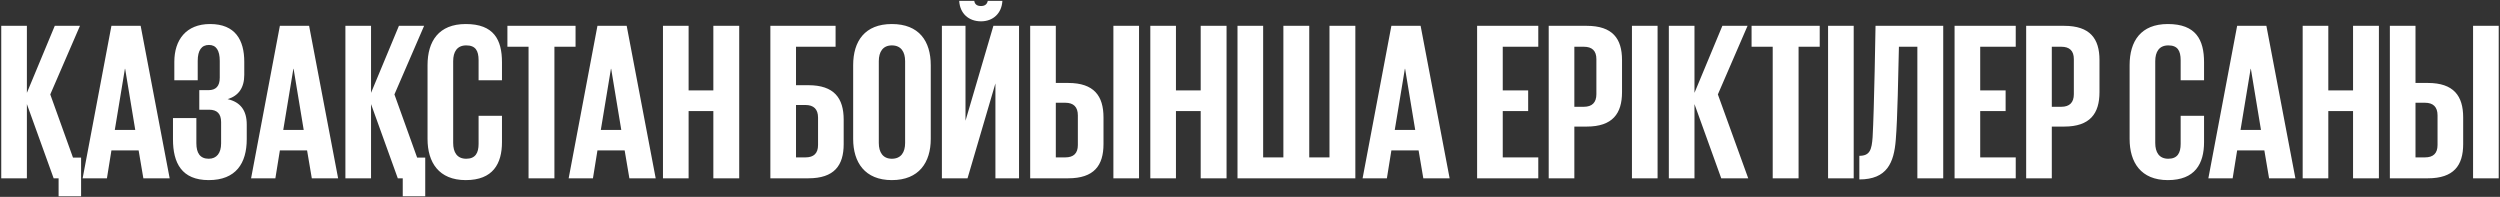 <?xml version="1.0" encoding="UTF-8"?> <svg xmlns="http://www.w3.org/2000/svg" width="673" height="53" viewBox="0 0 673 53" fill="none"><rect x="0" y="0" width="673" height="53" fill="#333333" stroke="none"/> <path d="M14.443 48H15.775V52.843H21.829V42.43H19.649L13.534 25.418L21.526 6.953H14.745L7.238 24.994V6.953H0.337V48H7.238V28.021L14.443 48ZM28.784 48L29.995 40.493H37.32L38.592 48H45.675L37.865 6.953H29.995L22.245 48H28.784ZM33.627 18.516H33.688L36.412 34.984H30.903L33.627 18.516ZM56.192 48.484C63.517 48.484 66.424 43.944 66.424 37.466V33.531C66.424 29.716 64.728 27.477 61.278 26.689C64.244 25.781 65.757 23.602 65.757 20.151V16.64C65.757 10.767 63.336 6.469 56.555 6.469C50.077 6.469 46.929 10.767 46.929 16.64V21.604H53.225V16.398C53.225 13.552 54.255 12.099 56.252 12.099C58.19 12.099 59.158 13.552 59.158 16.398V20.938C59.158 23.178 58.129 24.268 56.131 24.268H53.649V29.535H56.313C58.432 29.535 59.522 30.625 59.522 32.865V38.616C59.522 41.219 58.311 42.733 56.192 42.733C53.831 42.733 52.862 41.159 52.862 38.556V31.775H46.566V37.526C46.566 43.883 48.927 48.484 56.192 48.484ZM74.131 48L75.341 40.493H82.667L83.938 48H91.022L83.212 6.953H75.341L67.592 48H74.131ZM78.974 18.516H79.034L81.759 34.984H76.25L78.974 18.516ZM107.087 48H108.419V52.843H114.473V42.43H112.294L106.179 25.418L114.171 6.953H107.39L99.883 24.994V6.953H92.981V48H99.883V28.021L107.087 48ZM125.385 48.484C132.71 48.484 135.132 44.065 135.132 38.253V31.169H128.836V38.737C128.836 41.159 127.988 42.733 125.506 42.733C123.024 42.733 121.995 40.977 121.995 38.495V16.458C121.995 13.976 123.024 12.22 125.506 12.22C127.988 12.22 128.836 13.613 128.836 16.216V21.604H135.132V16.761C135.132 10.707 132.953 6.469 125.385 6.469C118.12 6.469 115.093 11.07 115.093 17.548V37.405C115.093 43.702 118.12 48.484 125.385 48.484ZM136.595 12.583H142.286V48H149.248V12.583H154.939V6.953H136.595V12.583ZM159.621 48L160.832 40.493H168.158L169.429 48H176.512L168.703 6.953H160.832L153.083 48H159.621ZM164.465 18.516H164.525L167.25 34.984H161.74L164.465 18.516ZM192.033 48H198.996V6.953H192.033V24.328H185.374V6.953H178.472V48H185.374V29.898H192.033V48ZM207.383 48H217.614C224.577 48 227.119 44.549 227.119 38.798V32.199C227.119 26.447 224.577 22.936 217.614 22.936H214.285V12.583H224.94V6.953H207.383V48ZM214.285 42.37V28.264H216.827C219.067 28.264 220.218 29.414 220.218 31.654V39.04C220.218 41.28 219.067 42.37 216.827 42.37H214.285ZM240.085 42.733C237.663 42.733 236.574 40.977 236.574 38.495V16.458C236.574 13.976 237.663 12.22 240.085 12.22C242.567 12.22 243.657 13.976 243.657 16.458V38.495C243.657 40.977 242.567 42.733 240.085 42.733ZM240.085 48.484C247.41 48.484 250.559 43.702 250.559 37.405V17.548C250.559 11.07 247.41 6.469 240.085 6.469C232.82 6.469 229.672 11.07 229.672 17.548V37.405C229.672 43.702 232.82 48.484 240.085 48.484ZM253.557 48H260.459L267.966 22.452V48H274.323V6.953H267.421L259.914 32.501V6.953H253.557V48ZM265.908 0.233C265.726 1.141 265.121 1.625 264.091 1.625C263.002 1.625 262.396 1.141 262.275 0.233H258.219C258.401 3.623 260.762 5.742 264.091 5.742C267.3 5.742 269.661 3.623 269.843 0.233H265.908ZM277.324 48H287.556C294.518 48 297.061 44.549 297.061 38.798V31.593C297.061 25.842 294.518 22.331 287.556 22.331H284.226V6.953H277.324V48ZM284.226 42.37V27.658H286.769C289.009 27.658 290.159 28.808 290.159 31.049V39.04C290.159 41.28 289.009 42.37 286.769 42.37H284.226ZM299.725 48H306.626V6.953H299.725V48ZM323.226 48H330.188V6.953H323.226V24.328H316.566V6.953H309.664V48H316.566V29.898H323.226V48ZM333.136 48H364.86V6.953H357.897V42.37H352.449V6.953H345.486V42.37H340.038V6.953H333.136V48ZM373.349 48L374.559 40.493H381.885L383.156 48H390.24L382.43 6.953H374.559L366.81 48H373.349ZM378.192 18.516H378.252L380.977 34.984H375.468L378.192 18.516ZM397.638 48H414.106V42.37H404.54V29.898H411.381V24.328H404.54V12.583H414.106V6.953H397.638V48ZM416.912 48H423.814V34.075H427.144C434.106 34.075 436.649 30.564 436.649 24.813V16.155C436.649 10.404 434.106 6.953 427.144 6.953H416.912V48ZM426.357 12.583C428.597 12.583 429.747 13.673 429.747 15.913V25.358C429.747 27.598 428.597 28.748 426.357 28.748H423.814V12.583H426.357ZM439.32 48H446.221V6.953H439.32V48ZM463.358 48H470.623L462.45 25.418L470.442 6.953H463.661L456.154 24.994V6.953H449.252V48H456.154V28.021L463.358 48ZM471.523 12.583H477.214V48H484.176V12.583H489.867V6.953H471.523V12.583ZM492.116 48H499.017V6.953H492.116V48ZM500.535 48.303C507.981 48.303 509.858 43.823 510.342 37.648C510.827 31.957 511.008 19.848 511.19 12.583H516.154V48H523.117V6.953H504.894C504.894 7.014 504.531 29.596 504.107 36.921C503.865 40.311 503.38 41.946 500.535 41.946V48.303ZM526.17 48H542.637V42.37H533.072V29.898H539.913V24.328H533.072V12.583H542.637V6.953H526.17V48ZM545.444 48H552.346V34.075H555.676C562.638 34.075 565.181 30.564 565.181 24.813V16.155C565.181 10.404 562.638 6.953 555.676 6.953H545.444V48ZM554.889 12.583C557.129 12.583 558.279 13.673 558.279 15.913V25.358C558.279 27.598 557.129 28.748 554.889 28.748H552.346V12.583H554.889ZM583.583 48.484C590.908 48.484 593.33 44.065 593.33 38.253V31.169H587.033V38.737C587.033 41.159 586.186 42.733 583.704 42.733C581.222 42.733 580.192 40.977 580.192 38.495V16.458C580.192 13.976 581.222 12.22 583.704 12.22C586.186 12.22 587.033 13.613 587.033 16.216V21.604H593.33V16.761C593.33 10.707 591.15 6.469 583.583 6.469C576.318 6.469 573.291 11.07 573.291 17.548V37.405C573.291 43.702 576.318 48.484 583.583 48.484ZM601.029 48L602.239 40.493H609.565L610.836 48H617.92L610.11 6.953H602.239L594.49 48H601.029ZM605.872 18.516H605.932L608.657 34.984H603.147L605.872 18.516ZM633.44 48H640.402V6.953H633.44V24.328H626.781V6.953H619.879V48H626.781V29.898H633.44V48ZM643.351 48H653.582C660.544 48 663.087 44.549 663.087 38.798V31.593C663.087 25.842 660.544 22.331 653.582 22.331H650.252V6.953H643.351V48ZM650.252 42.37V27.658H652.795C655.035 27.658 656.185 28.808 656.185 31.049V39.04C656.185 41.28 655.035 42.37 652.795 42.37H650.252ZM665.751 48H672.653V6.953H665.751V48Z" fill="white"></path> </svg> 